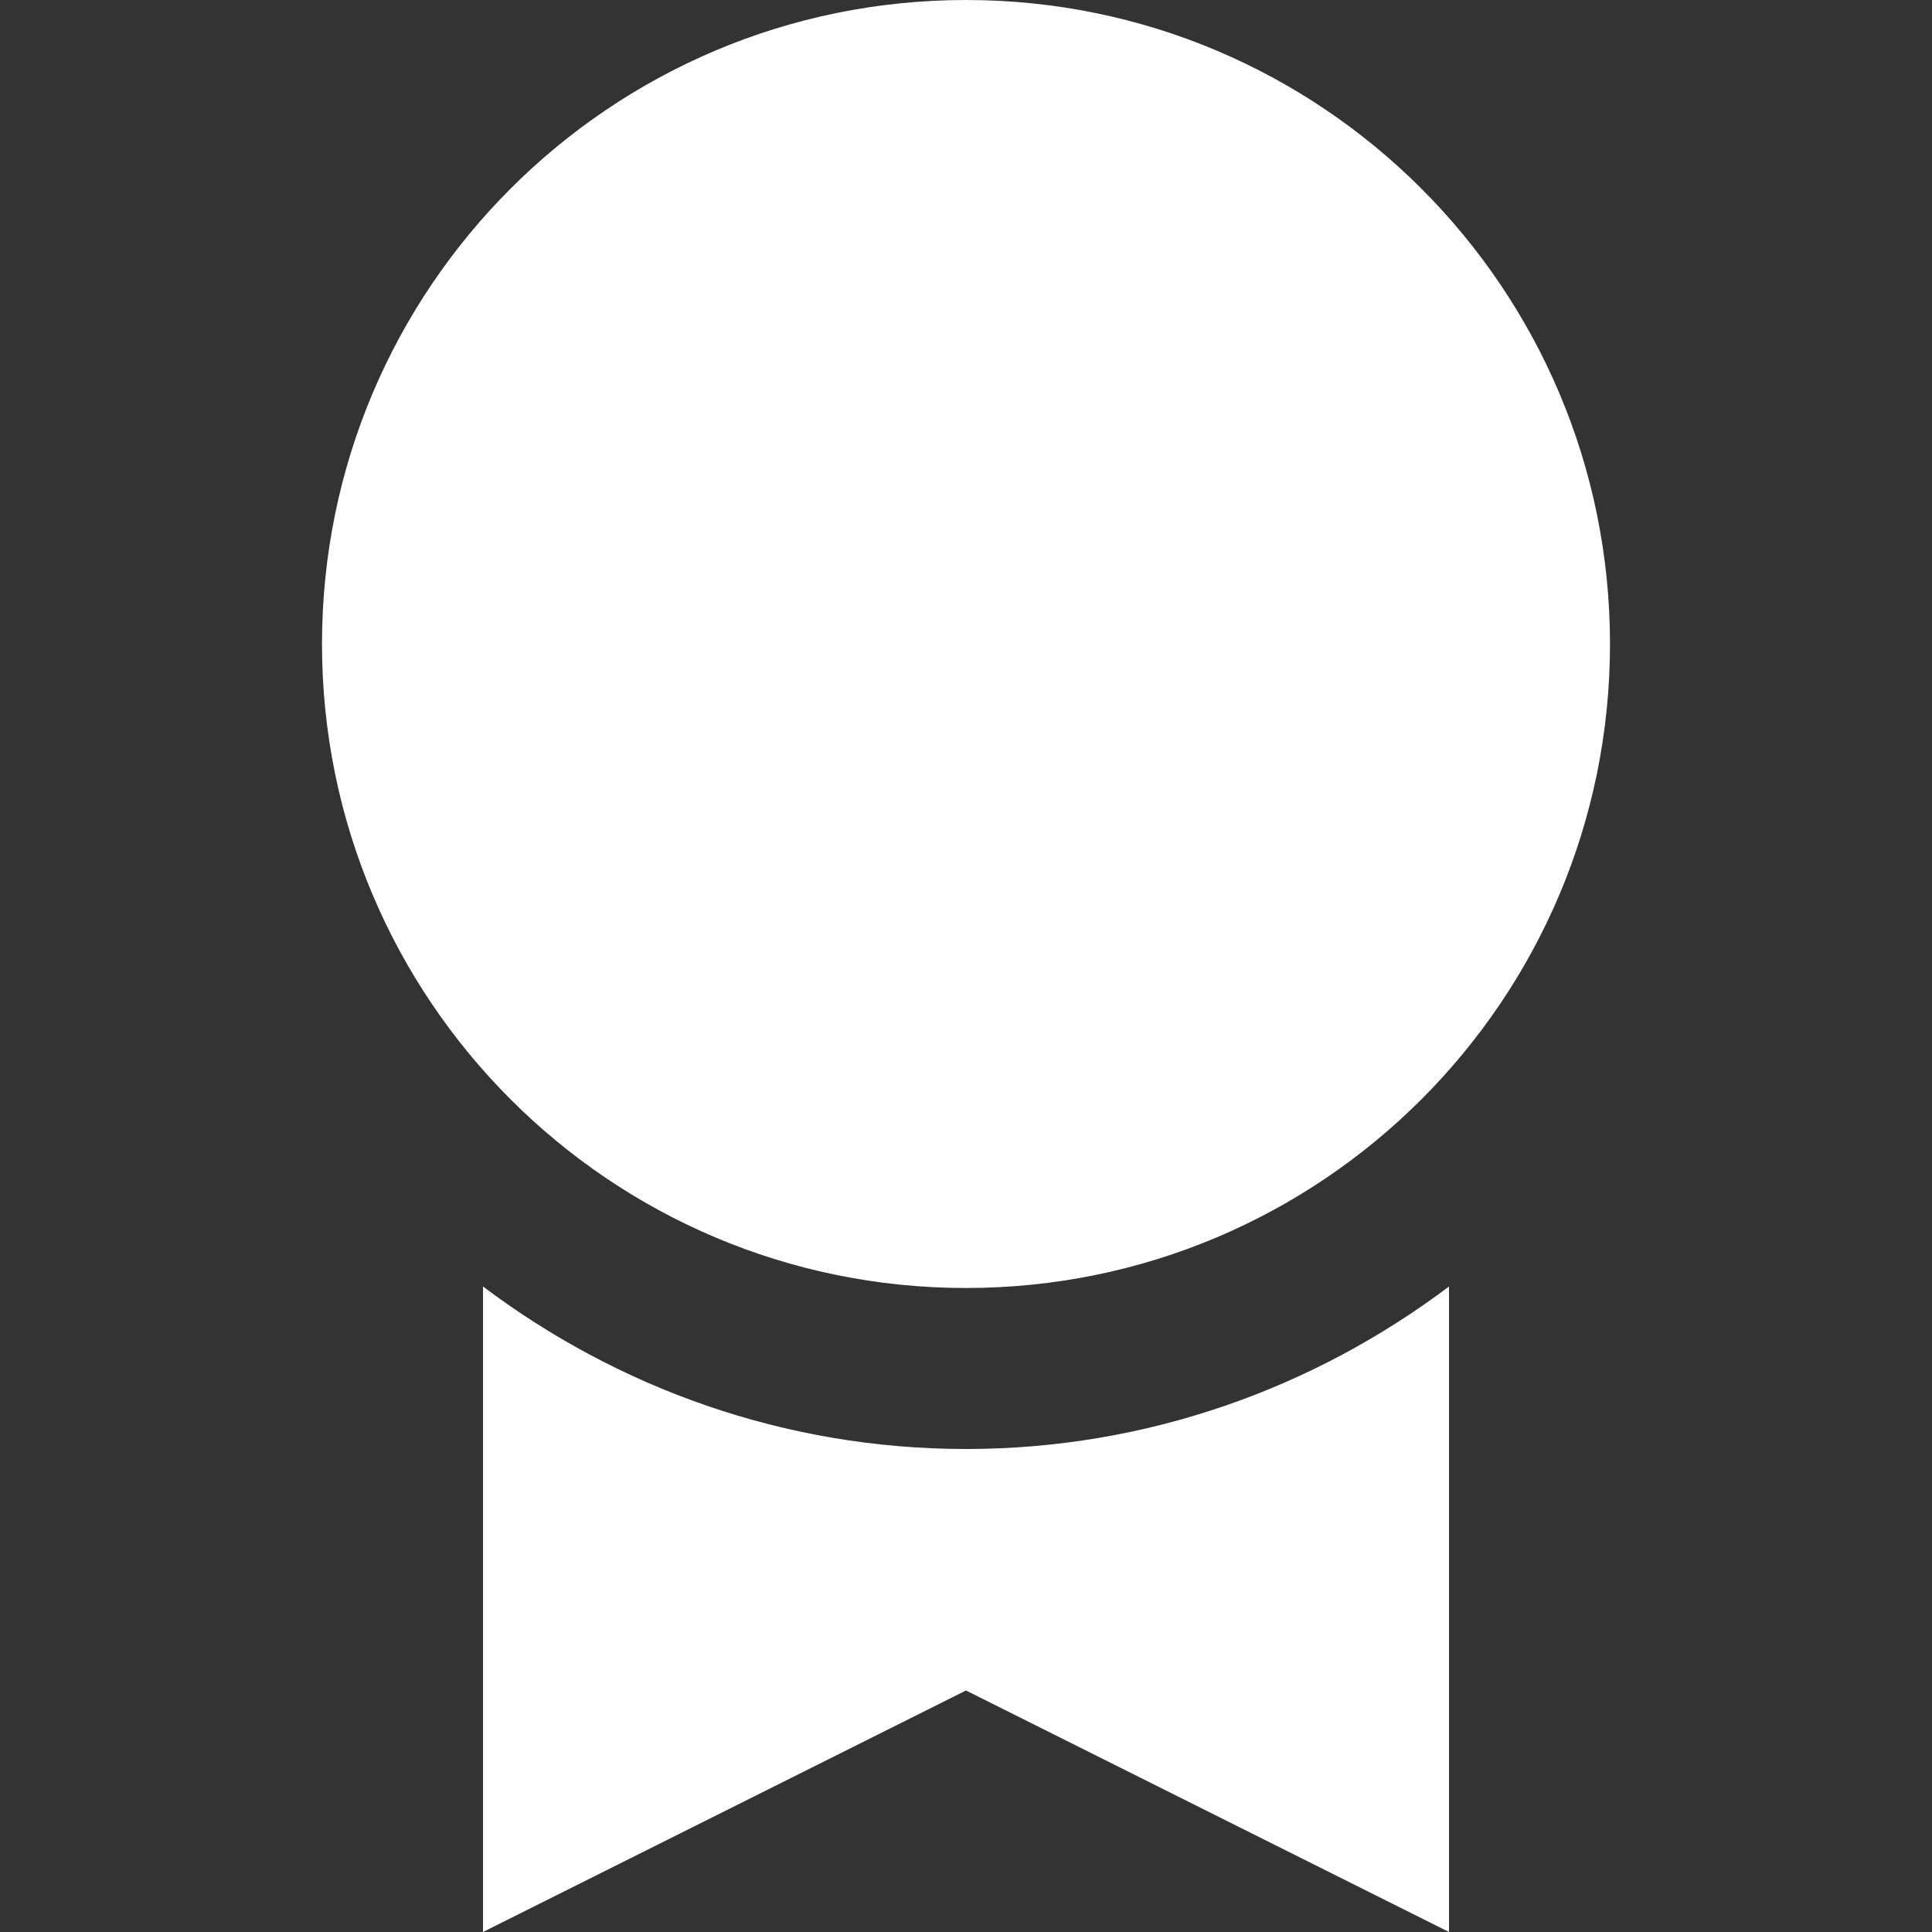 <svg width="18" height="18" viewBox="0 0 18 18" fill="none" xmlns="http://www.w3.org/2000/svg">
<rect x="0" y="0" width="18" height="18" fill="#333333" stroke="none"/>
<path d="M9 13.5C7.311 13.5 5.755 12.931 4.5 11.986V18L9 15.75L13.5 18V11.986C12.245 12.931 10.689 13.5 9 13.5Z" fill="white"/>
<path d="M9 12C12.314 12 15 9.314 15 6C15 2.686 12.314 0 9 0C5.686 0 3 2.686 3 6C3 9.314 5.686 12 9 12Z" fill="white"/>
</svg>
